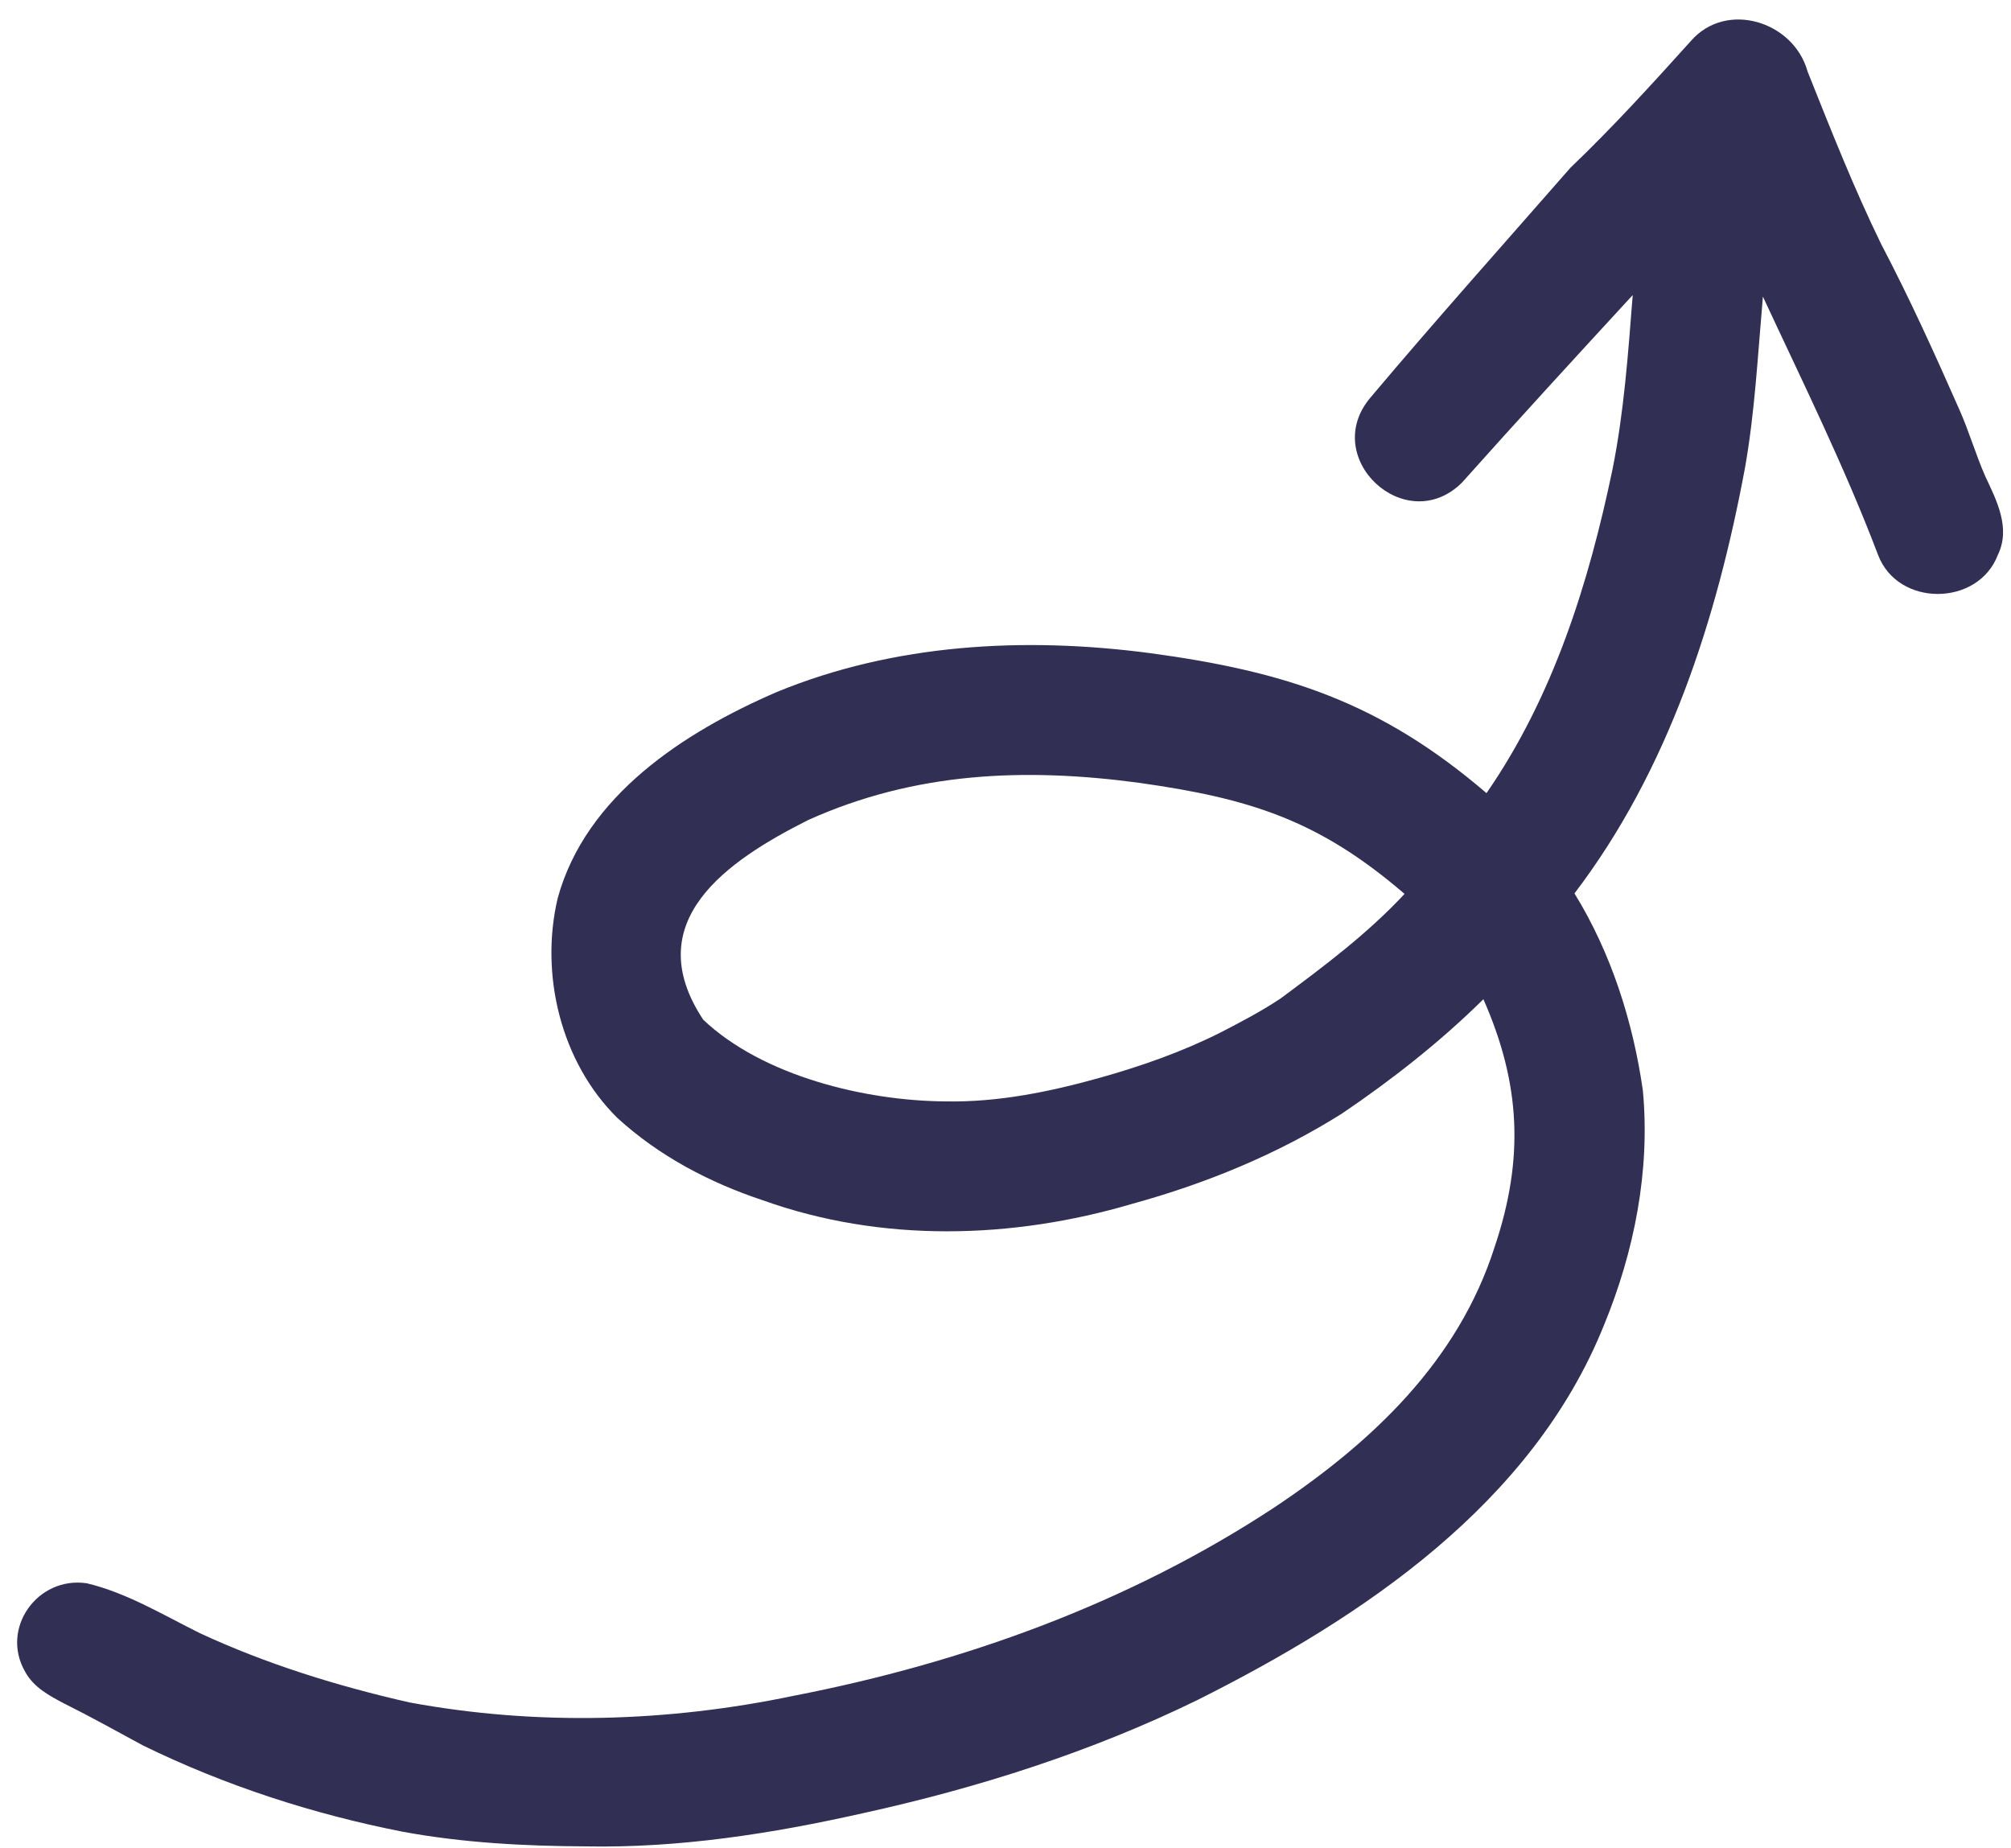 <?xml version="1.0" encoding="UTF-8" standalone="no"?><svg xmlns="http://www.w3.org/2000/svg" xmlns:xlink="http://www.w3.org/1999/xlink" fill="#000000" height="465.2" preserveAspectRatio="xMidYMid meet" version="1" viewBox="-4.3 -4.9 506.3 465.2" width="506.3" zoomAndPan="magnify"><g id="change1_1"><path d="M495.51,114.97c-2.39-5.44-4.03-11.15-6.43-16.58c-6.23-14.13-12.6-28.19-19.78-41.87 c-6.9-14.14-12.68-28.81-18.51-43.41c-3.46-12.59-20.42-17.98-29.39-7.69c-9.84,10.92-19.71,21.77-30.34,31.93 c-16.82,19.23-33.87,38.29-50.33,57.83c-12.85,15.19,8.87,35.38,23.02,21.43c14.18-15.88,28.58-31.57,43.01-47.23 c-1.15,14.68-2.19,29.39-5.08,43.84c-5.99,28.7-14.91,57.2-31.73,81.53c-26.75-22.91-50.49-30.62-84.85-35.26 c-31.55-4.13-64.21-2.39-93.89,9.83c-23.26,10.07-47.99,26.04-55.09,51.83c-4.57,19.23,0.79,41.33,14.99,55.34 c10.47,9.6,23.27,16.32,36.7,20.77c29.86,10.68,62.69,9.8,92.89,0.89c18.57-5.1,36.57-12.47,52.89-22.76 c12.62-8.54,24.73-18.06,35.58-28.76c9.42,21.36,10.27,40.22,2.84,62.32c-9.2,28.83-30.9,49.22-55.45,65.59 c-36.55,24.06-78.17,39.1-120.98,47.42c-31.75,6.66-64.86,7.6-96.81,1.68c-18.06-4.11-35.89-9.61-52.72-17.42 c-9.26-4.58-18.38-10.16-28.49-12.57c-12.41-1.85-21.88,11.37-15.5,22.32c0,0-0.01,0-0.01,0c2.2,3.93,5.99,5.93,9.79,7.94 c6.71,3.34,13.24,6.98,19.83,10.55c20.67,10.12,42.89,17.31,65.46,21.74c15.17,2.79,30.6,3.6,45.99,3.68 c23.57,0.45,46.94-3.2,69.88-8.36c28.97-6.37,57.53-15.46,84.21-28.5c41.72-20.91,84.16-49.37,102.27-94.23 c7.69-18.65,11.73-39.06,9.83-59.24c-2.49-17.35-7.99-34.59-17.21-49.56c23.69-31.1,35.84-69.07,42.92-107.08 c2.47-13.91,3.2-28.02,4.43-42.07c0.03-0.36,0.05-0.73,0.08-1.09c10.02,21.53,20.56,42.81,29.01,65.06c5,13.15,25.16,12.99,30.14,0 C501.98,128.03,498.41,121.13,495.51,114.97z M318.18,246.39c-4.82,3.23-9.97,5.92-15.12,8.58c-9.73,4.9-20.03,8.51-30.51,11.45 c-12.63,3.53-25.63,6.18-38.8,5.93c-20.24-0.13-45.99-6.38-60.99-20.55c-16.4-24.75,6.01-40.03,26.42-50.28 c26.85-12.09,54.46-13.23,83.27-9.37c27.87,3.93,45.18,9.32,66.87,27.97C340.03,230.1,329.09,238.29,318.18,246.39z" fill="#322f55"/></g></svg>